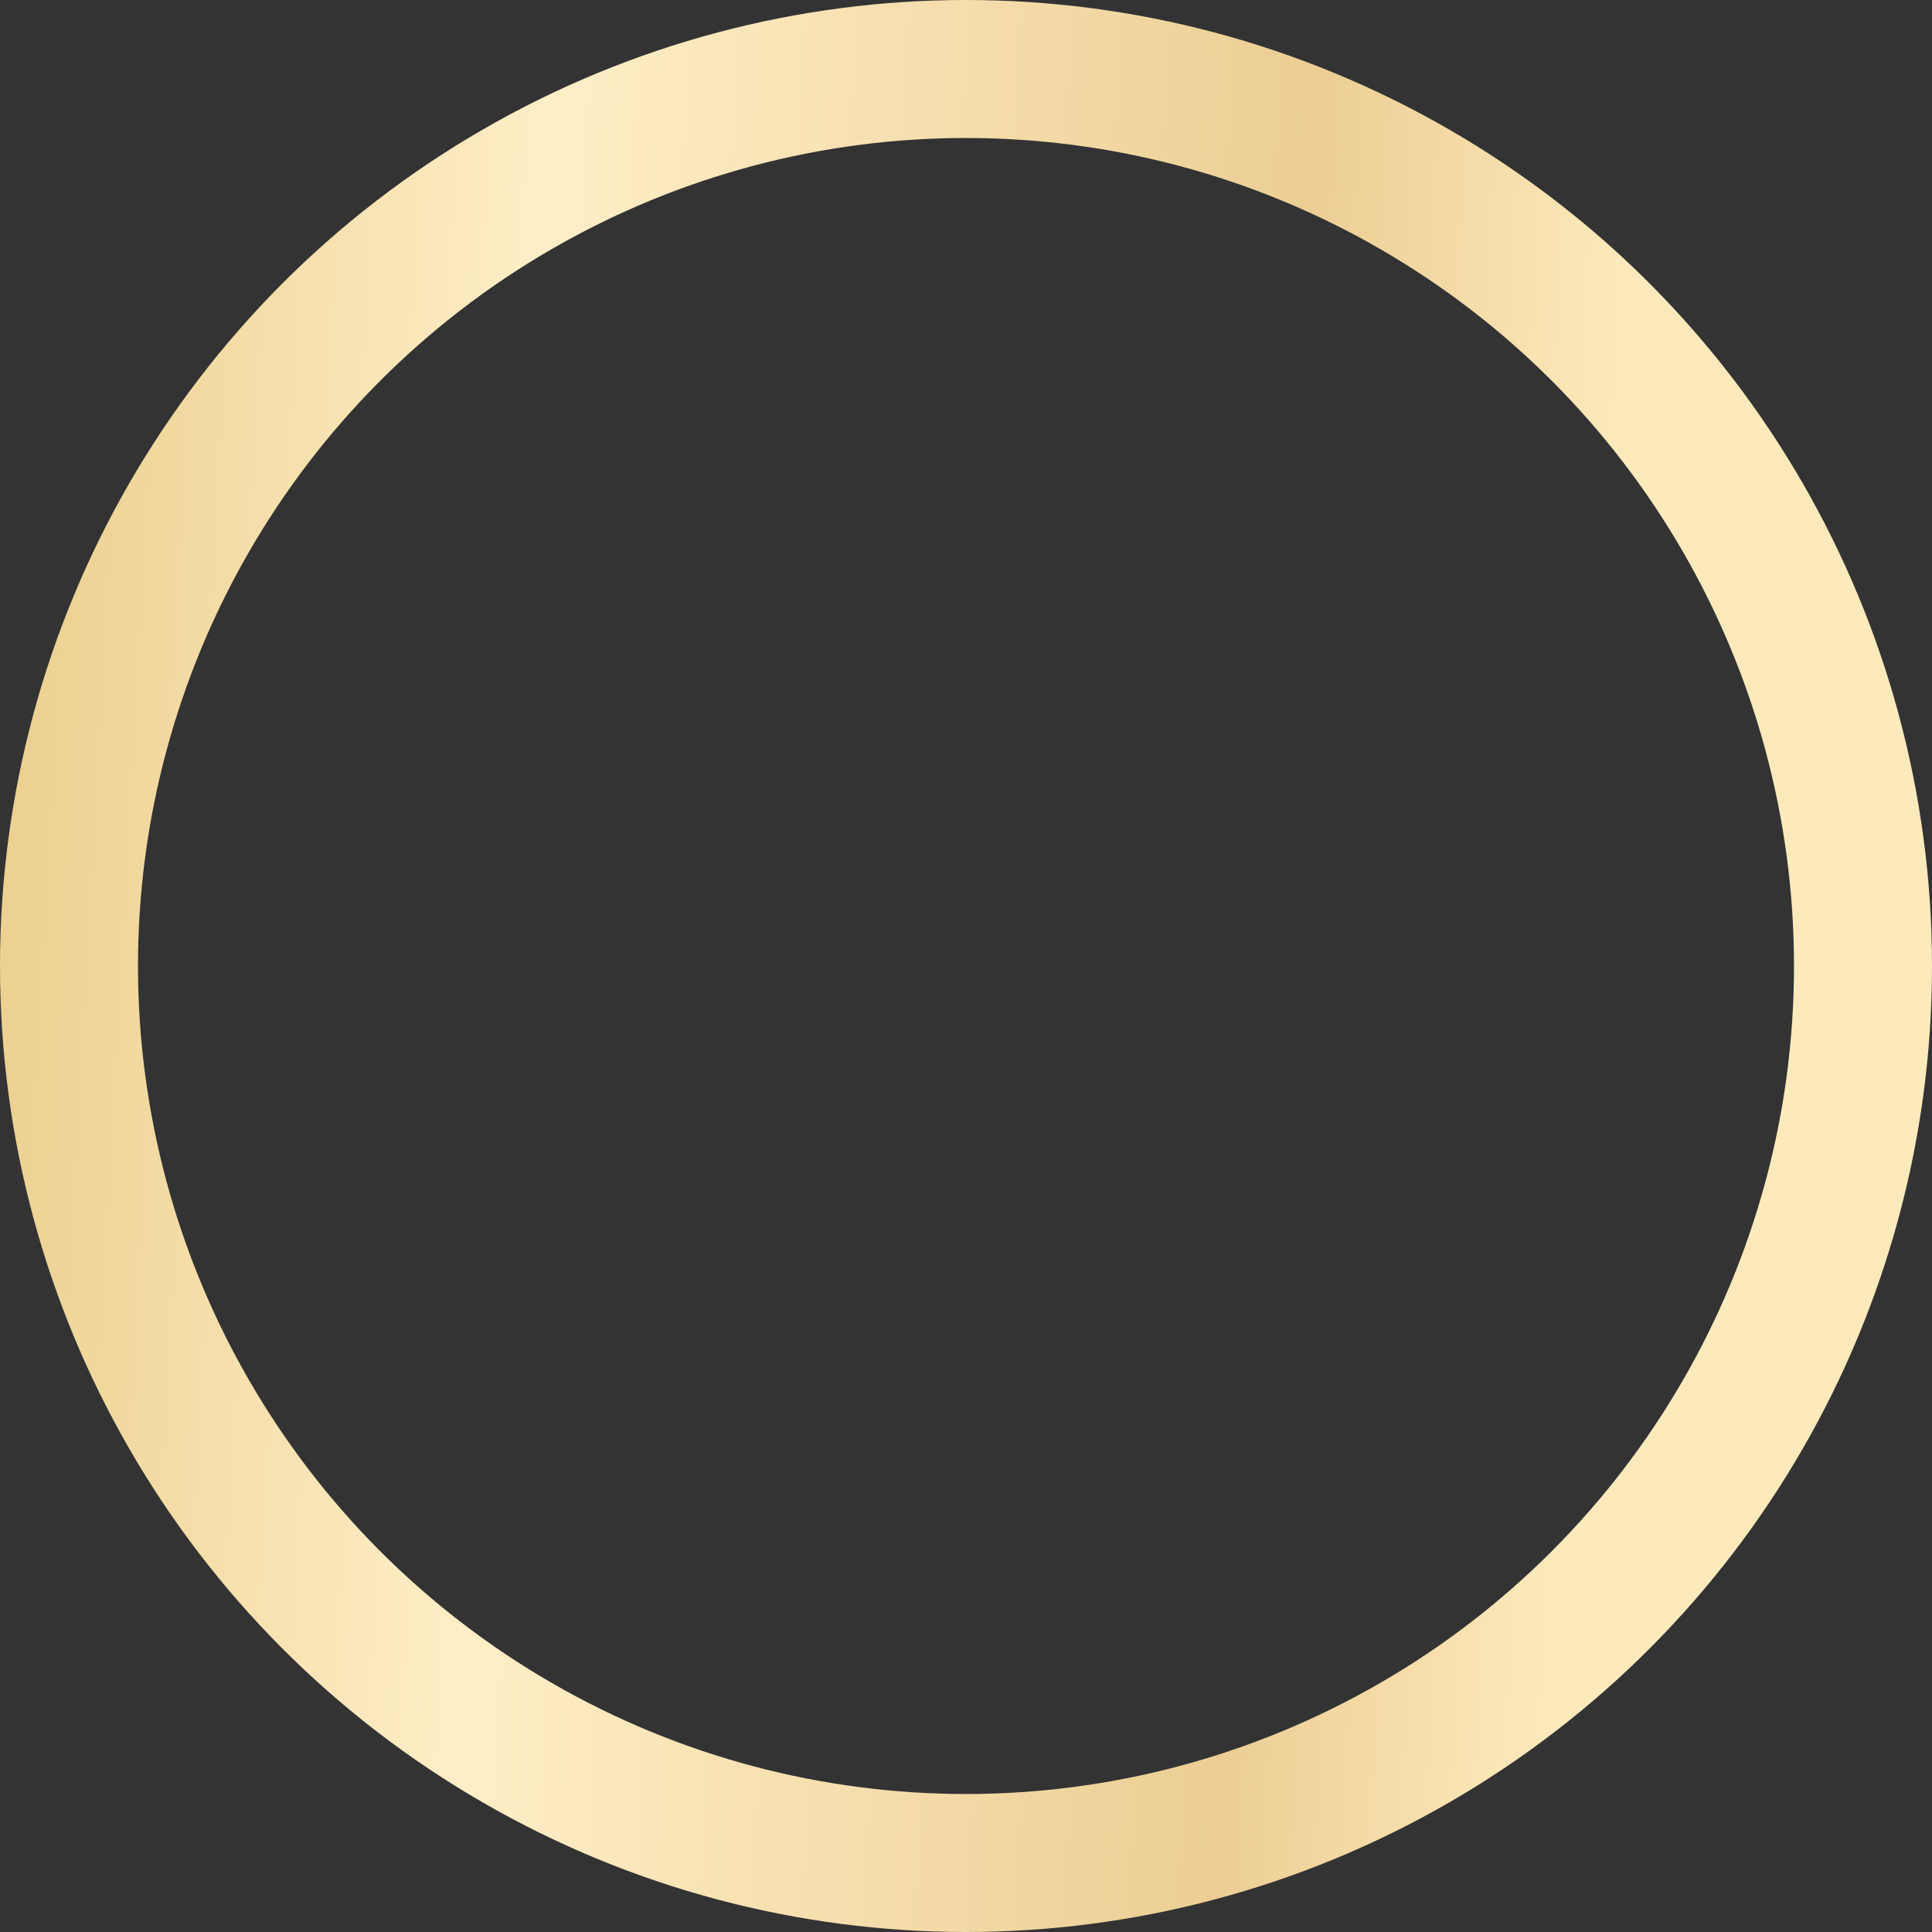 <?xml version="1.0" encoding="UTF-8"?> <svg xmlns="http://www.w3.org/2000/svg" width="14" height="14" viewBox="0 0 14 14" fill="none"><rect x="0" y="0" width="14" height="14" fill="#333333" stroke="none"/> <circle cx="7" cy="7" r="6.5" stroke="url(#paint0_linear_989_58)"></circle> <defs> <linearGradient id="paint0_linear_989_58" x1="0.395" y1="1.782" x2="11.796" y2="2.421" gradientUnits="userSpaceOnUse"> <stop stop-color="#ECD192"></stop> <stop offset="0.31" stop-color="#FFEEC7"></stop> <stop offset="0.795" stop-color="#ECCE94"></stop> <stop offset="1" stop-color="#FDEABC"></stop> </linearGradient> </defs> </svg> 